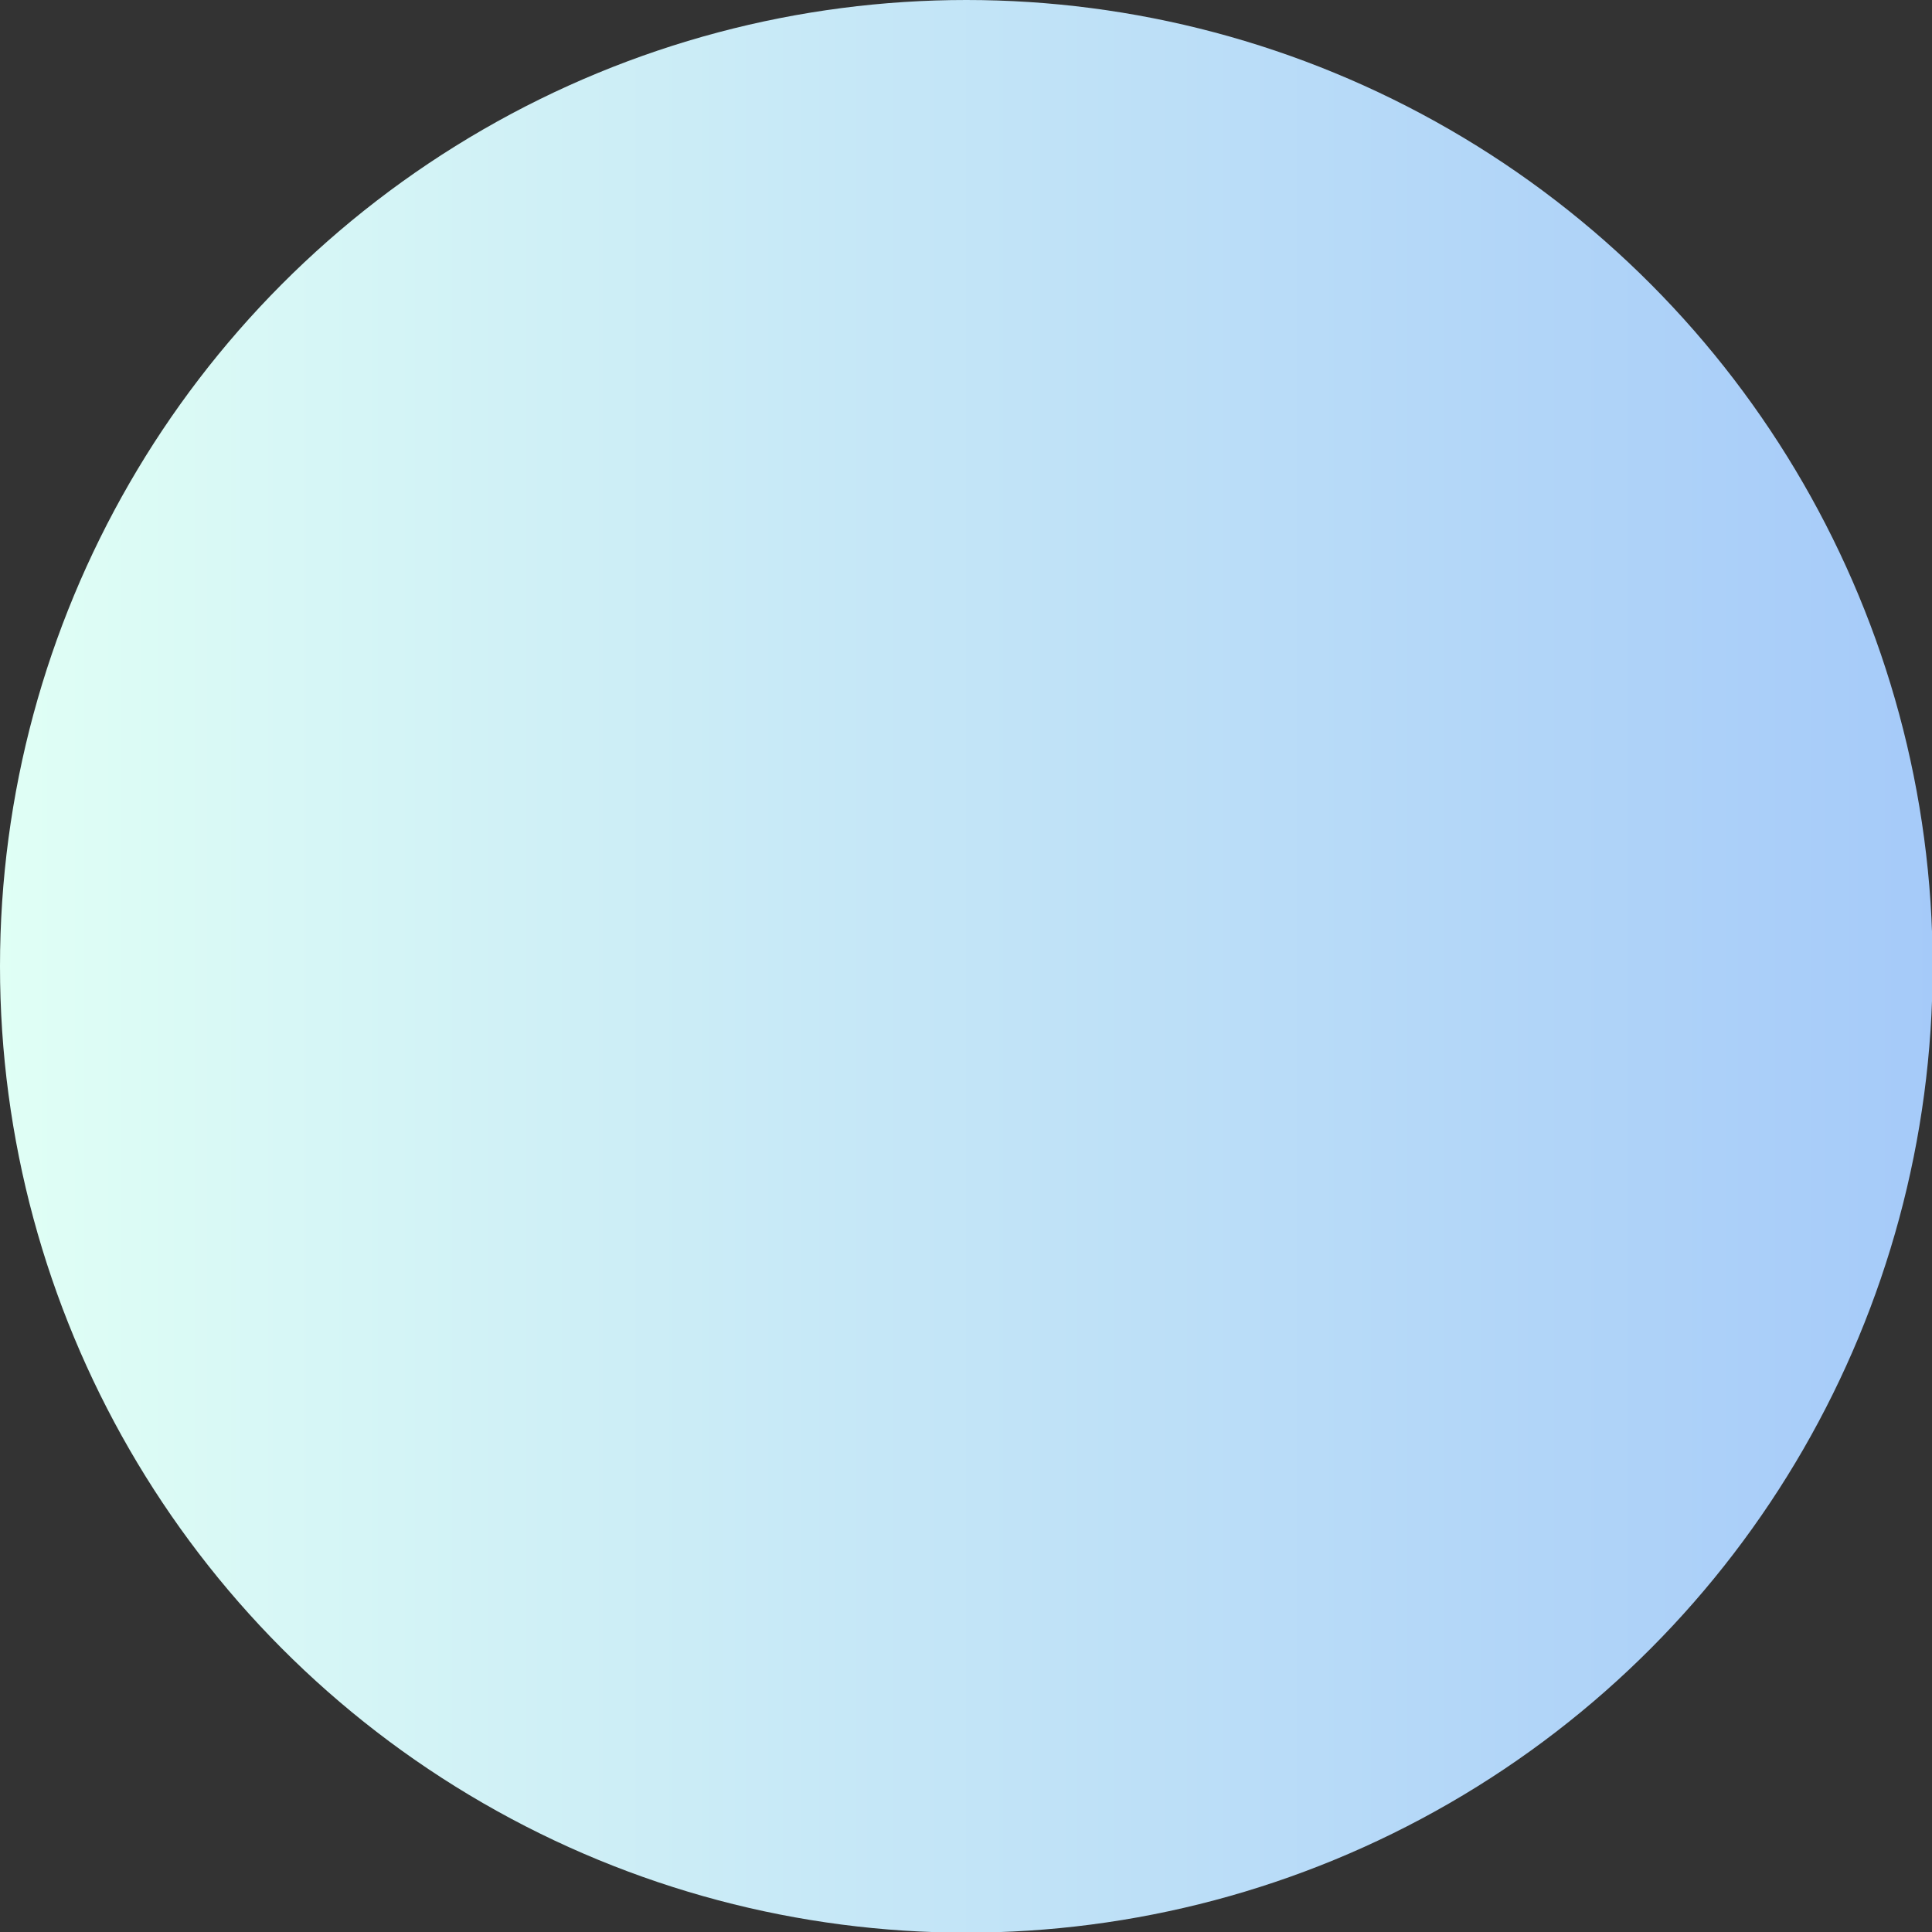 <svg xmlns="http://www.w3.org/2000/svg" width="100%" height="100%" preserveAspectRatio="none" viewBox="0 0 29.77 29.77" class="" fill="url(&quot;#SHAPE620_desktop_gradient&quot;)">
    <rect x="0" y="0" width="29.77" height="29.77" fill="#333333" stroke="none"/>
    <defs id="SHAPE620_defs">
        <linearGradient id="SHAPE620_desktop_gradient" gradientTransform="rotate(0)">
            <stop offset="0%" stop-color="rgba(224, 255, 245, 1.0)"></stop>
            <stop offset="100%" stop-color="rgba(165, 202, 249, 1.0)"></stop>
        </linearGradient>
    </defs>
    <circle cx="14.89" cy="14.89" r="14.89"></circle>
</svg>
